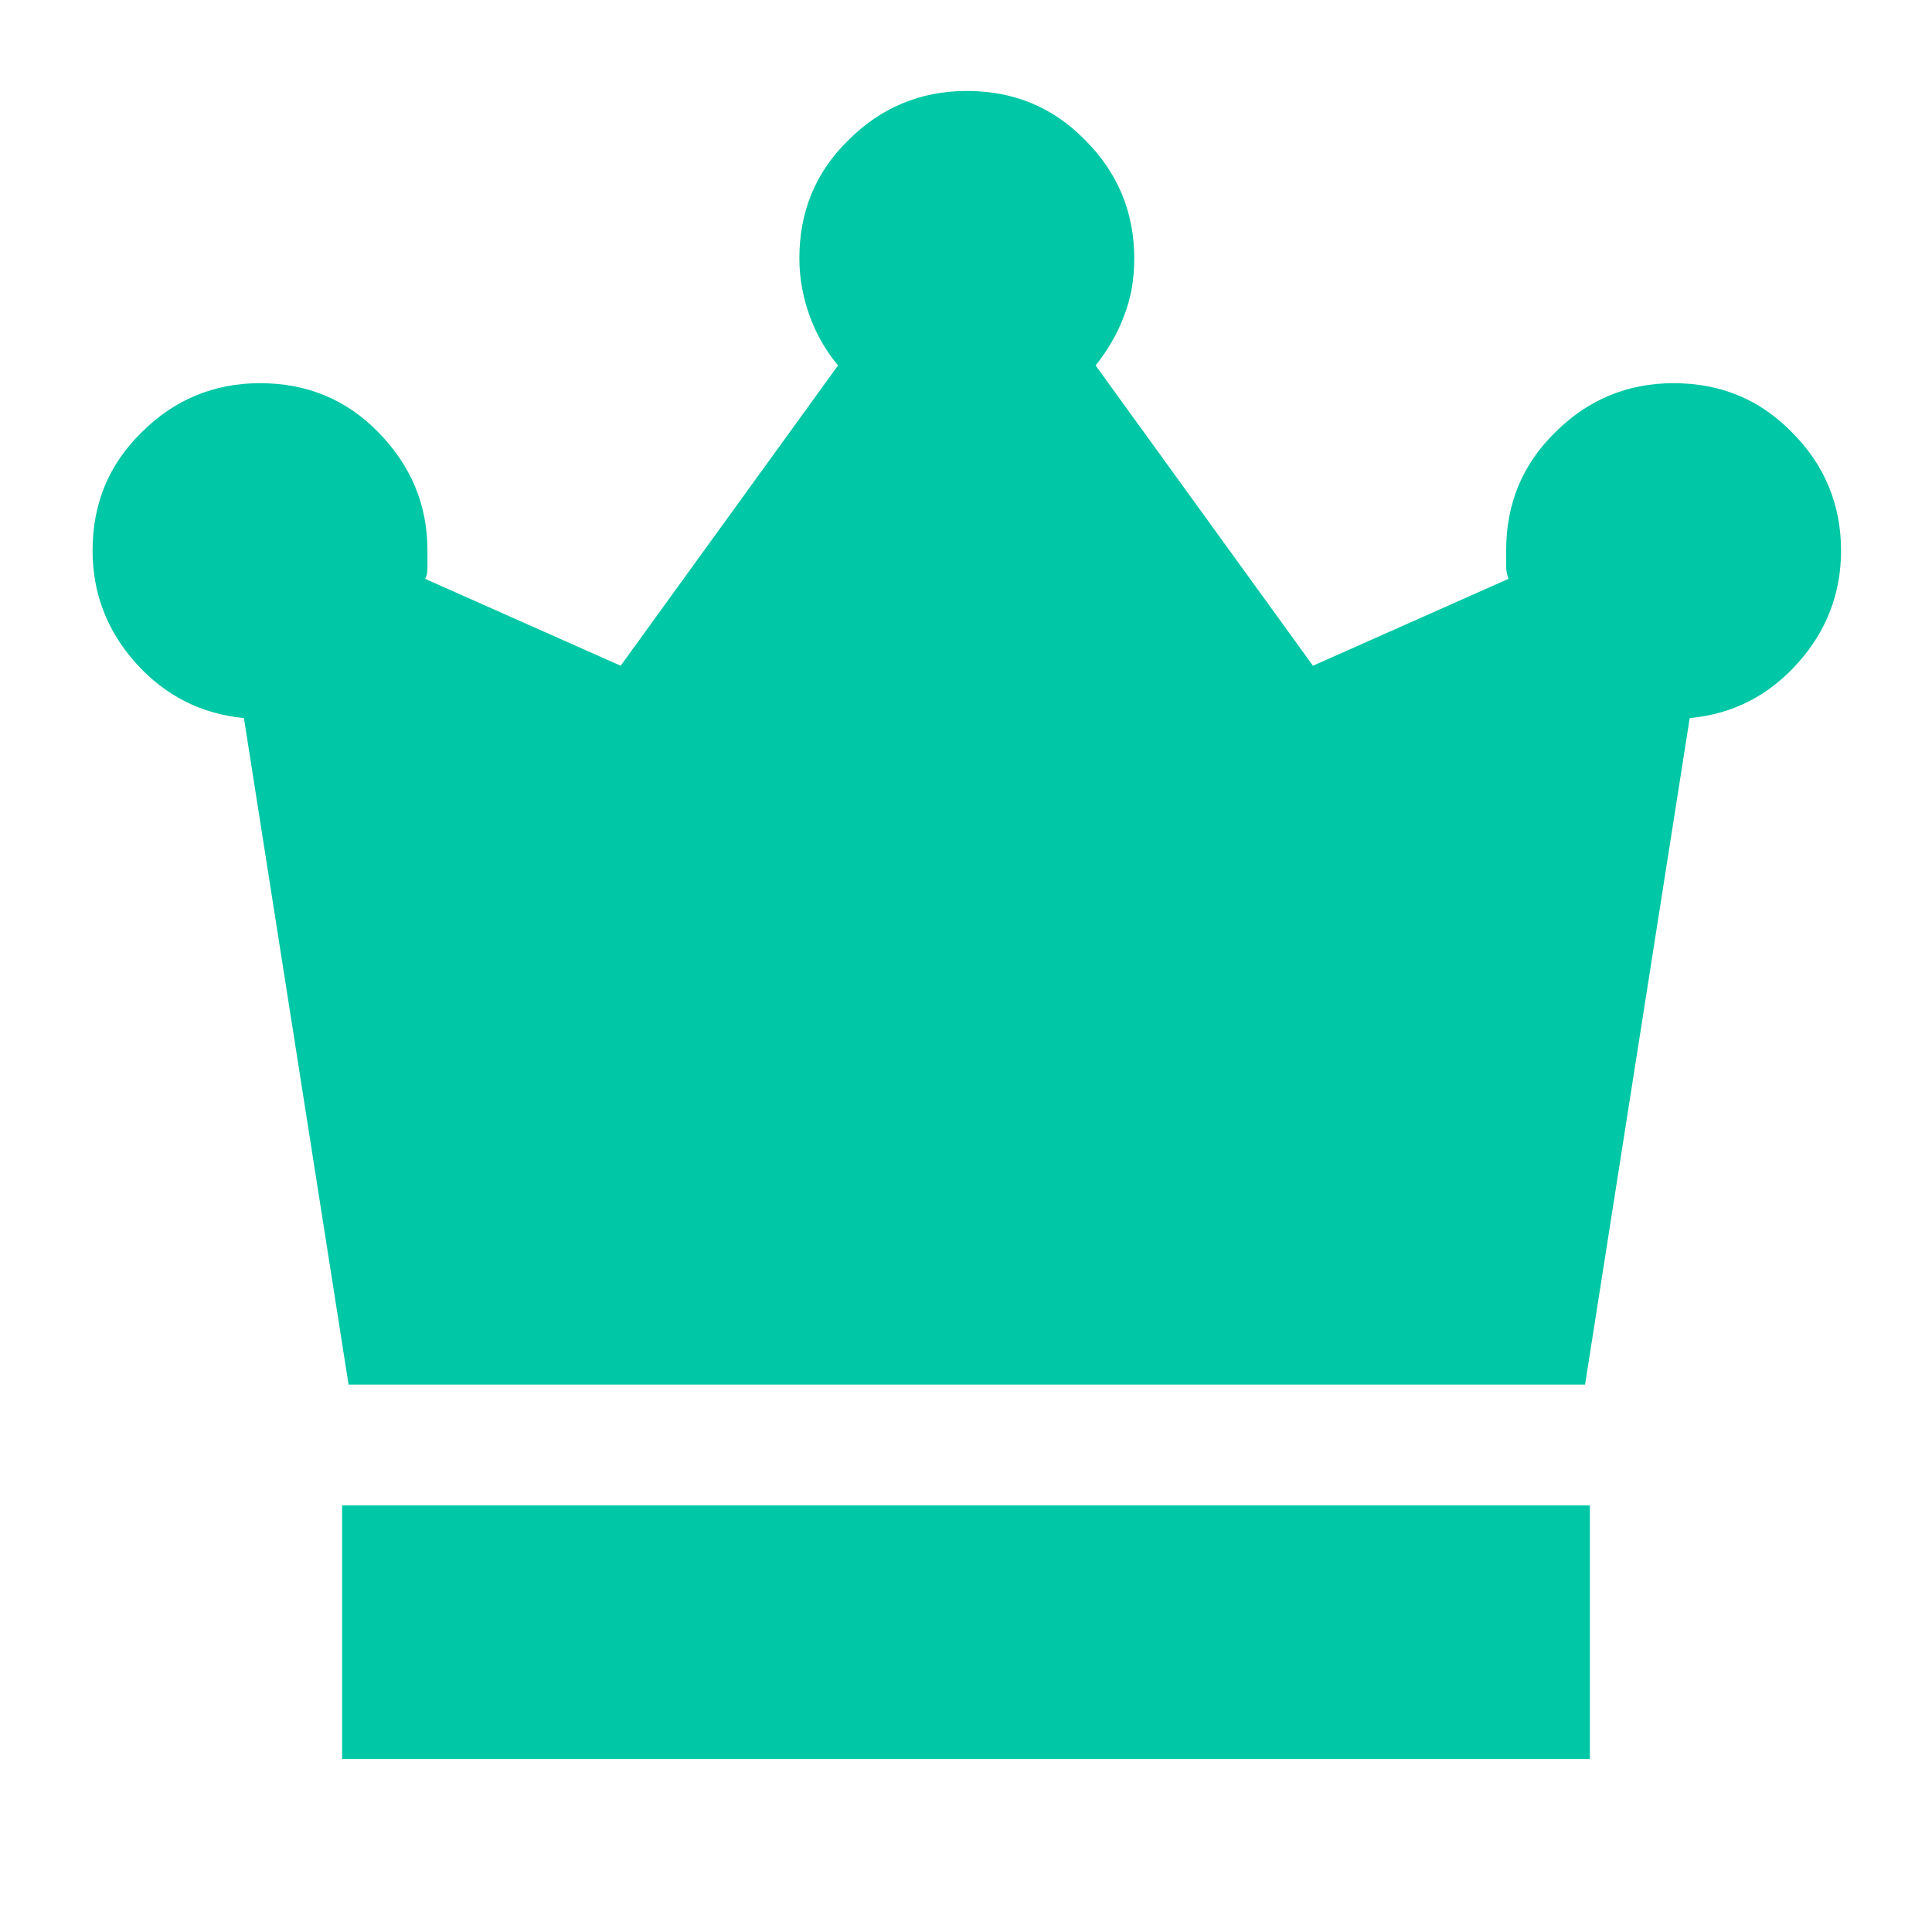 <?xml version="1.0" encoding="UTF-8"?>
<svg id="Layer_1" xmlns="http://www.w3.org/2000/svg" version="1.1" viewBox="0 0 24 24">
  <!-- Generator: Adobe Illustrator 29.7.1, SVG Export Plug-In . SVG Version: 2.1.1 Build 8)  -->
  <defs>
    <style>
      .st0 {
        fill: #00c7a5;
      }
    </style>
  </defs>
  <path class="st0" d="M4.25,21.85v-3.15h15.5v3.15H4.25ZM4.33,17.2l-1.3-8.28c-.53-.05-.98-.28-1.34-.68-.36-.4-.54-.87-.54-1.4,0-.58.2-1.07.61-1.47.4-.4.89-.61,1.47-.61s1.07.2,1.47.61.61.89.61,1.47v.19c0,.06,0,.11-.03.16l2.43,1.08,2.7-3.73c-.15-.18-.27-.39-.35-.61-.08-.22-.13-.46-.13-.72,0-.58.2-1.07.61-1.47.4-.4.89-.61,1.47-.61s1.07.2,1.47.61c.4.4.61.89.61,1.47,0,.26-.04.5-.13.72-.08.22-.2.42-.35.61l2.7,3.73,2.43-1.08c-.02-.05-.03-.1-.03-.16v-.19c0-.58.2-1.07.61-1.47.4-.4.89-.61,1.47-.61s1.07.2,1.47.61c.4.4.61.89.61,1.47,0,.53-.18,1-.54,1.4s-.8.63-1.34.68l-1.3,8.28H4.33Z"/>
</svg>